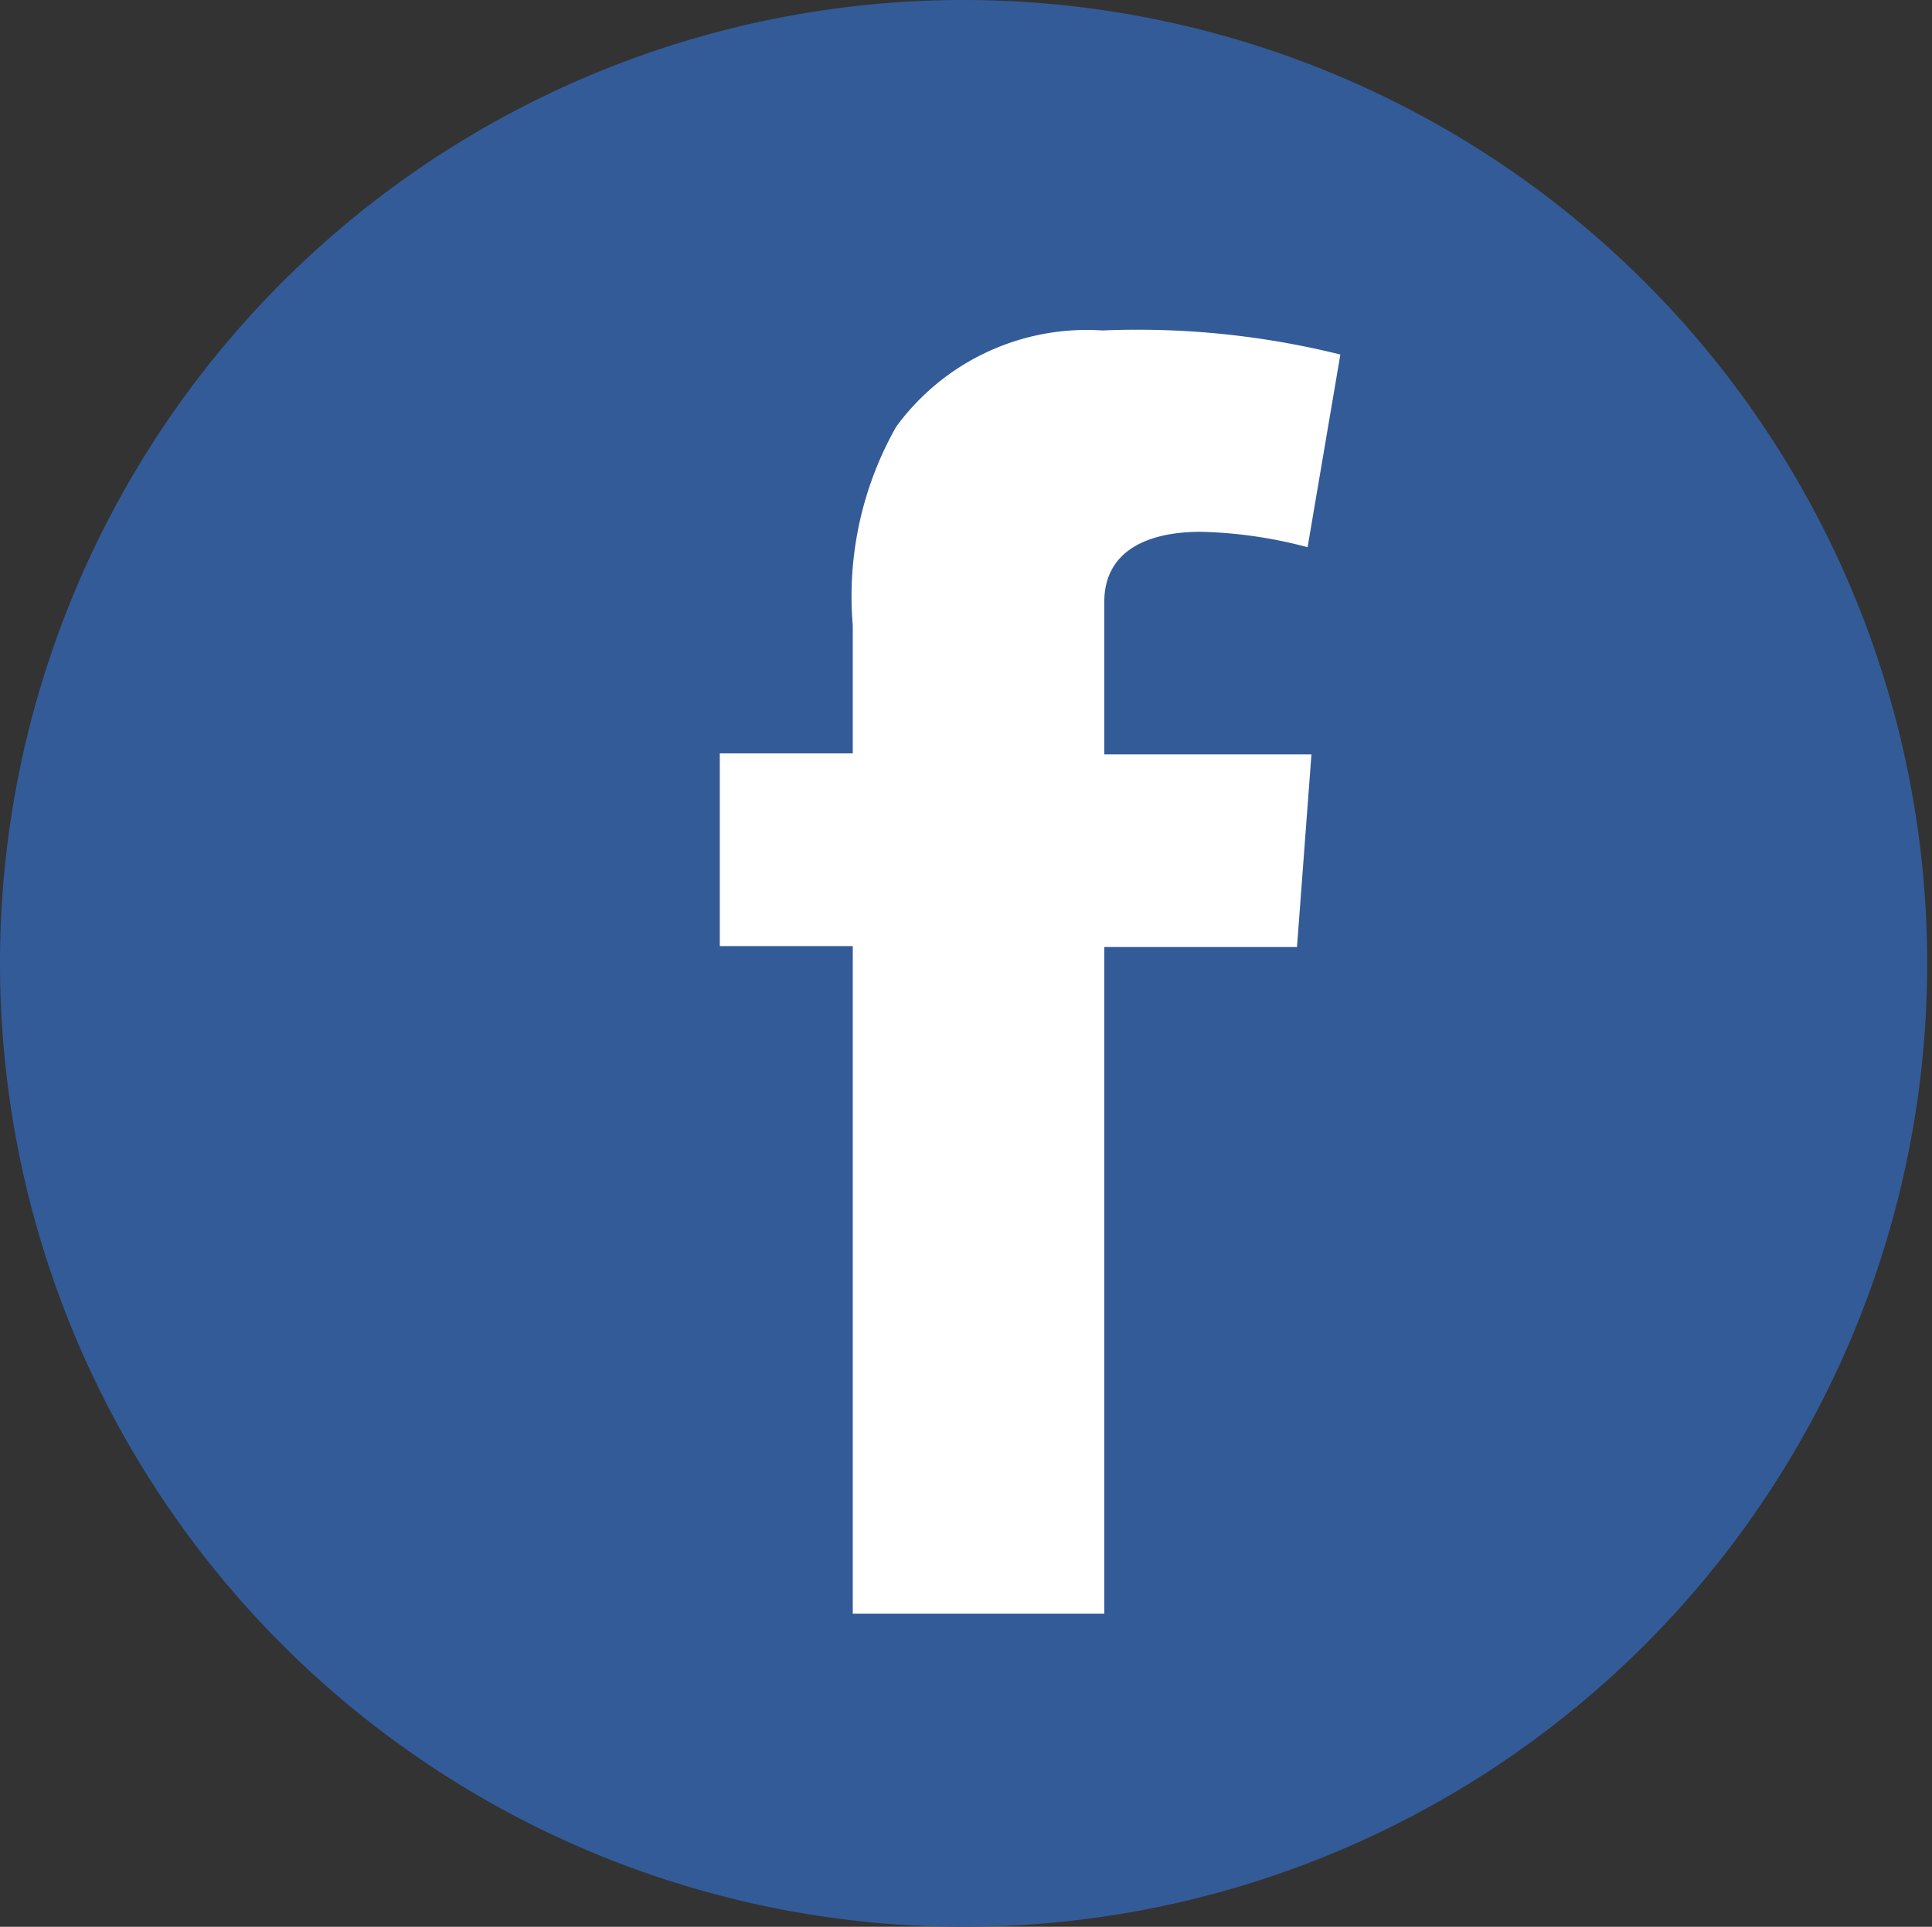 <svg xmlns="http://www.w3.org/2000/svg" viewBox="0 0 20.05 20"><rect x="0" y="0" width="20.05" height="20" fill="#333333" stroke="none"/><defs><style>.cls-1{fill:#fff;}.cls-2{fill:#335b98;}</style></defs><title>Facebook_color</title><g id="Layer_2" data-name="Layer 2"><g id="Laag_1" data-name="Laag 1"><circle class="cls-1" cx="9.84" cy="9.73" r="8.88"/><path class="cls-2" d="M10,0A10,10,0,1,0,20,10,10,10,0,0,0,10,0Zm3.61,7.83-.15,2h-2v6.92H8.85V9.82H7.47v-2H8.85V6.49A3.57,3.57,0,0,1,9.3,4.43a2.45,2.45,0,0,1,2.14-1,8.73,8.73,0,0,1,2.47.25l-.34,2a4.69,4.69,0,0,0-1.11-.16c-.54,0-1,.19-1,.73V7.83Z"/></g></g></svg>